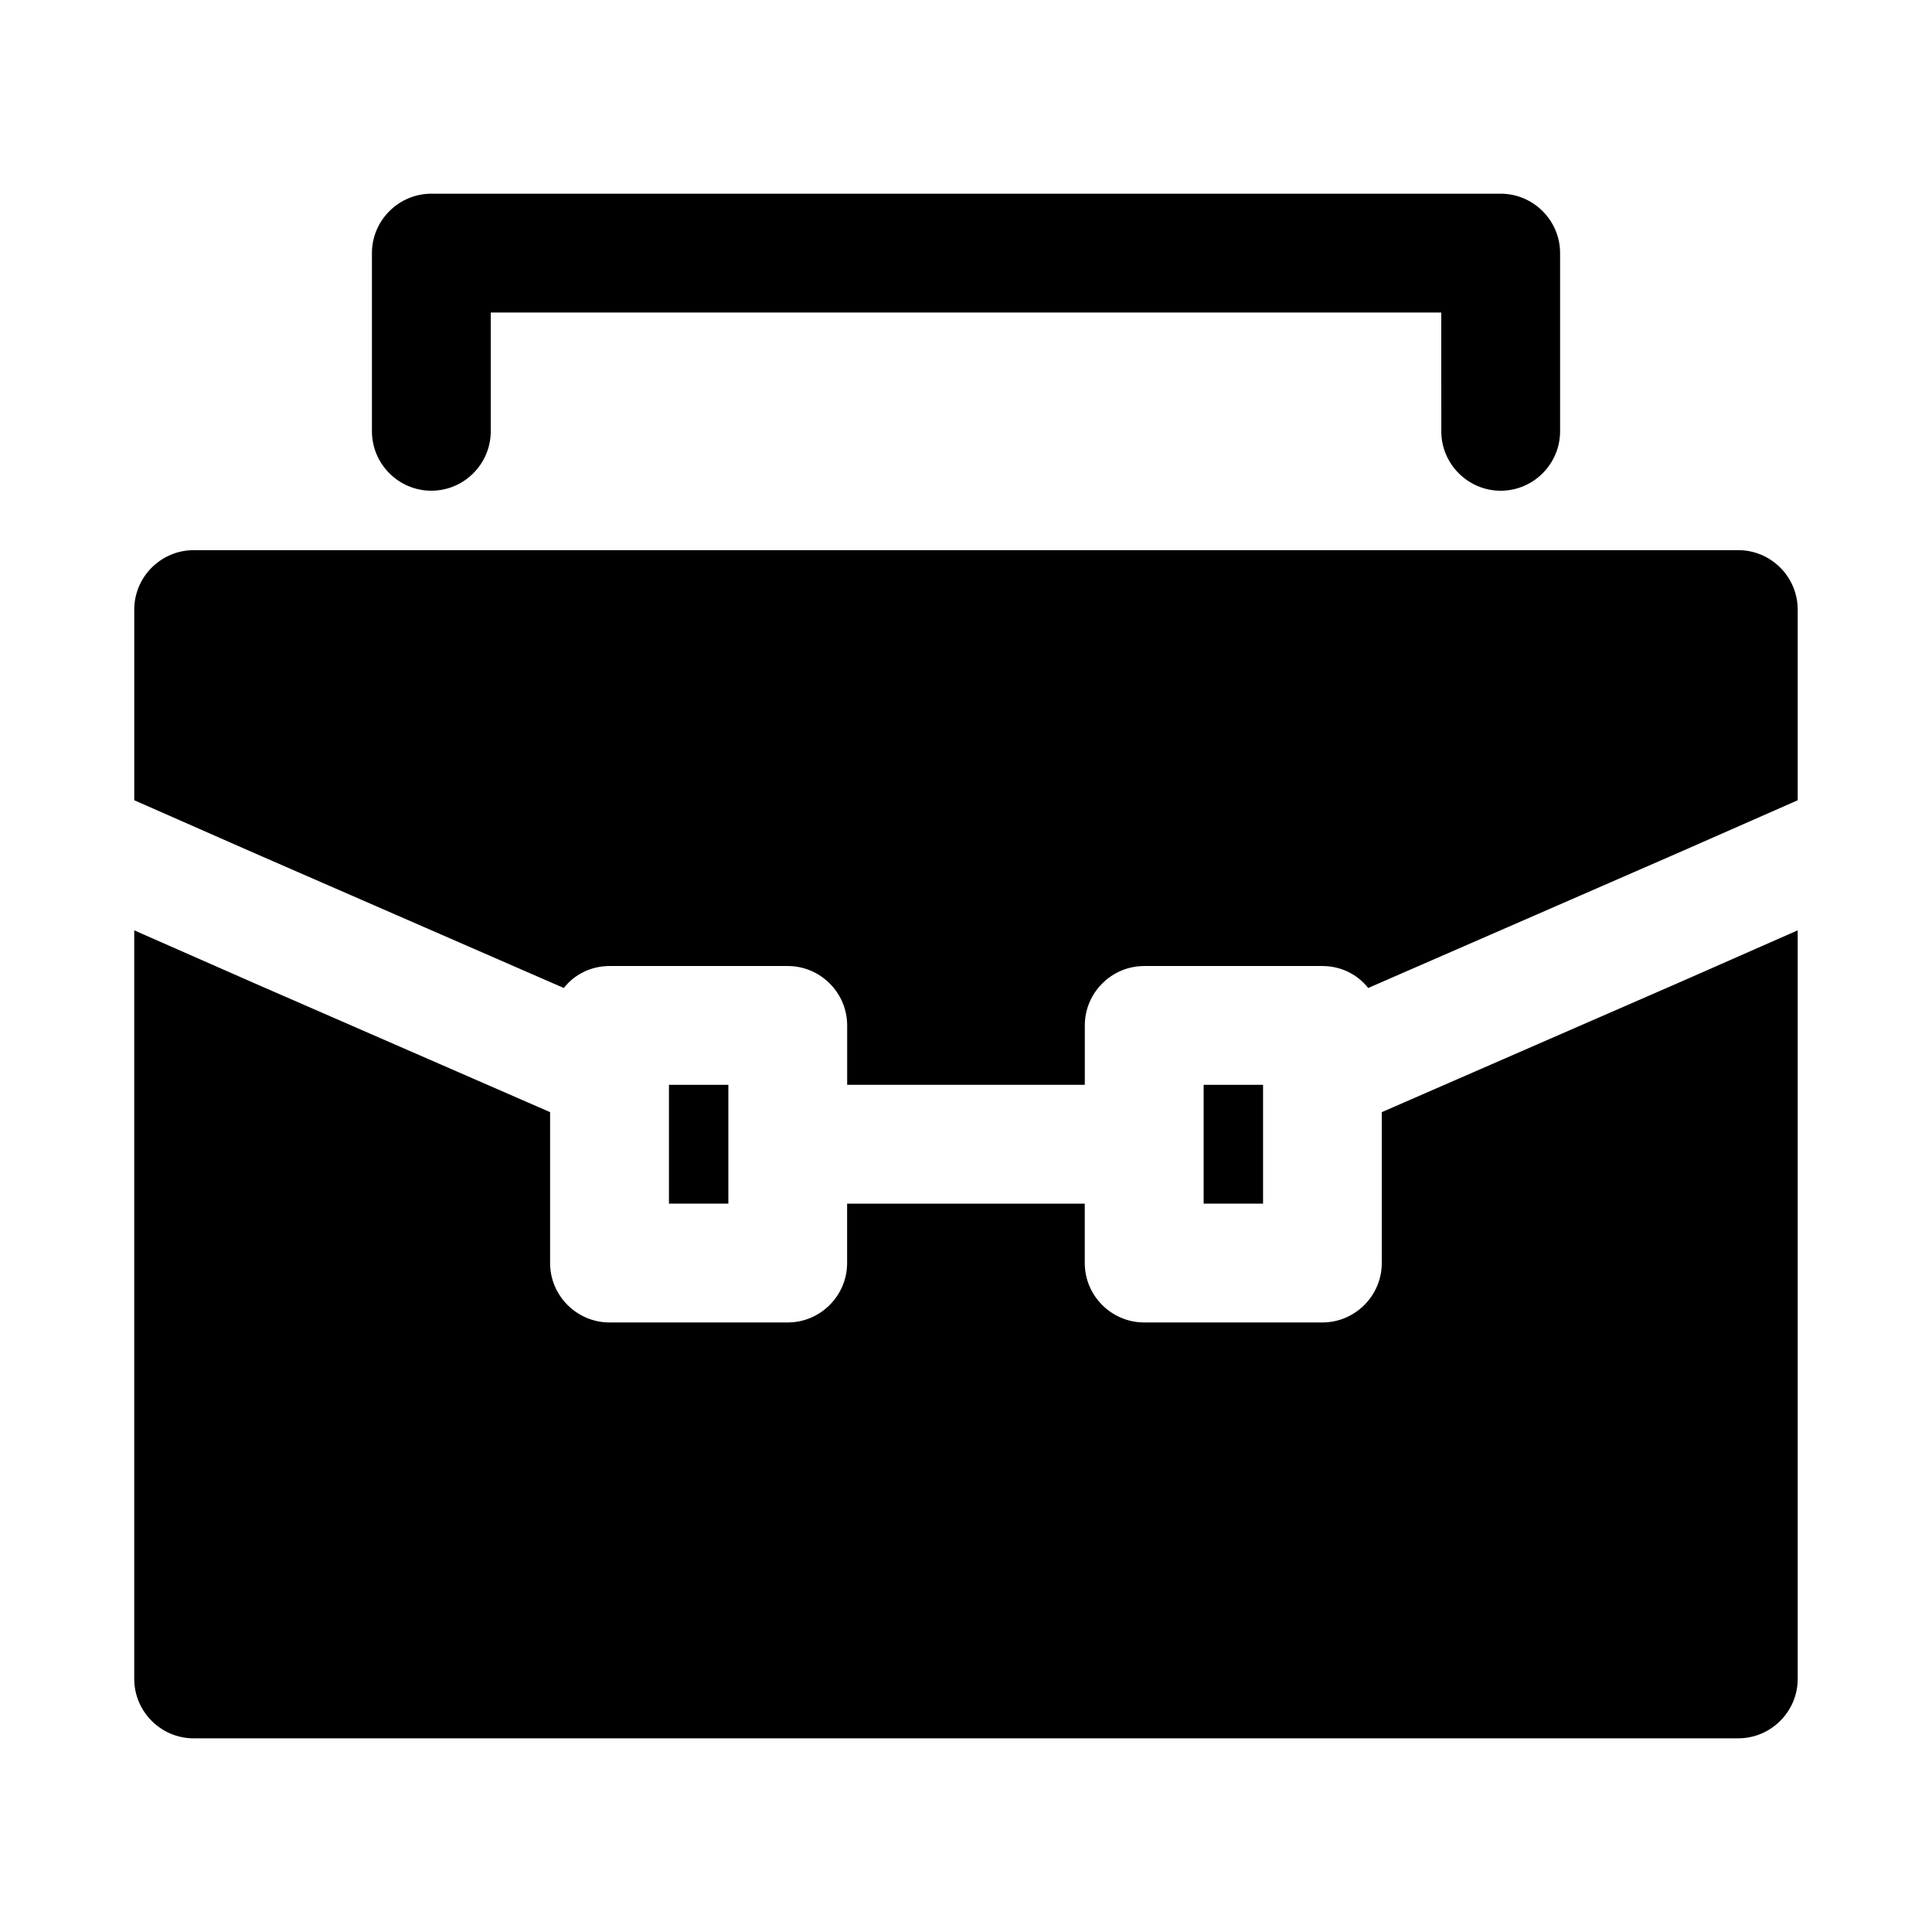 <?xml version="1.0" encoding="UTF-8"?>
<!-- Uploaded to: ICON Repo, www.svgrepo.com, Generator: ICON Repo Mixer Tools -->
<svg fill="#000000" width="800px" height="800px" version="1.1" viewBox="144 144 512 512" xmlns="http://www.w3.org/2000/svg">
 <g>
  <path d="m620.41 305.54v50.539l-31.488 13.855-82.34 35.895c-2.836-3.621-7.242-5.824-12.125-5.824h-47.23c-8.66 0-15.742 7.086-15.742 15.742v15.742h-62.977v-15.742c0-8.66-7.086-15.742-15.742-15.742h-47.23c-4.879 0-9.289 2.203-12.121 5.824l-82.348-35.898-31.488-13.855v-50.535c0-8.66 7.086-15.742 15.742-15.742h409.34c8.664-0.004 15.746 7.082 15.746 15.742z"/>
  <path d="m321.28 431.49h15.742v31.488h-15.742z"/>
  <path d="m462.98 431.49h15.742v31.488h-15.742z"/>
  <path d="m620.41 390.55v198.38c0 8.66-7.086 15.742-15.742 15.742l-409.35 0.004c-8.66 0-15.742-7.086-15.742-15.742v-198.38l31.488 13.855 78.719 34.32v39.992c0 8.66 7.086 15.742 15.742 15.742h47.23c8.66 0 15.742-7.086 15.742-15.742v-15.742h62.977v15.742c0 8.66 7.086 15.742 15.742 15.742h47.23c8.66 0 15.742-7.086 15.742-15.742v-39.988l78.719-34.32z"/>
  <path d="m541.7 274.05c-8.66 0-15.742-7.086-15.742-15.742l-0.004-31.492h-251.9v31.488c0 8.66-7.086 15.742-15.742 15.742-8.66 0.004-15.746-7.082-15.746-15.742v-47.23c0-8.66 7.086-15.742 15.742-15.742h283.39c8.66 0 15.742 7.086 15.742 15.742v47.23c0 8.66-7.082 15.746-15.742 15.746z"/>
 </g>
</svg>